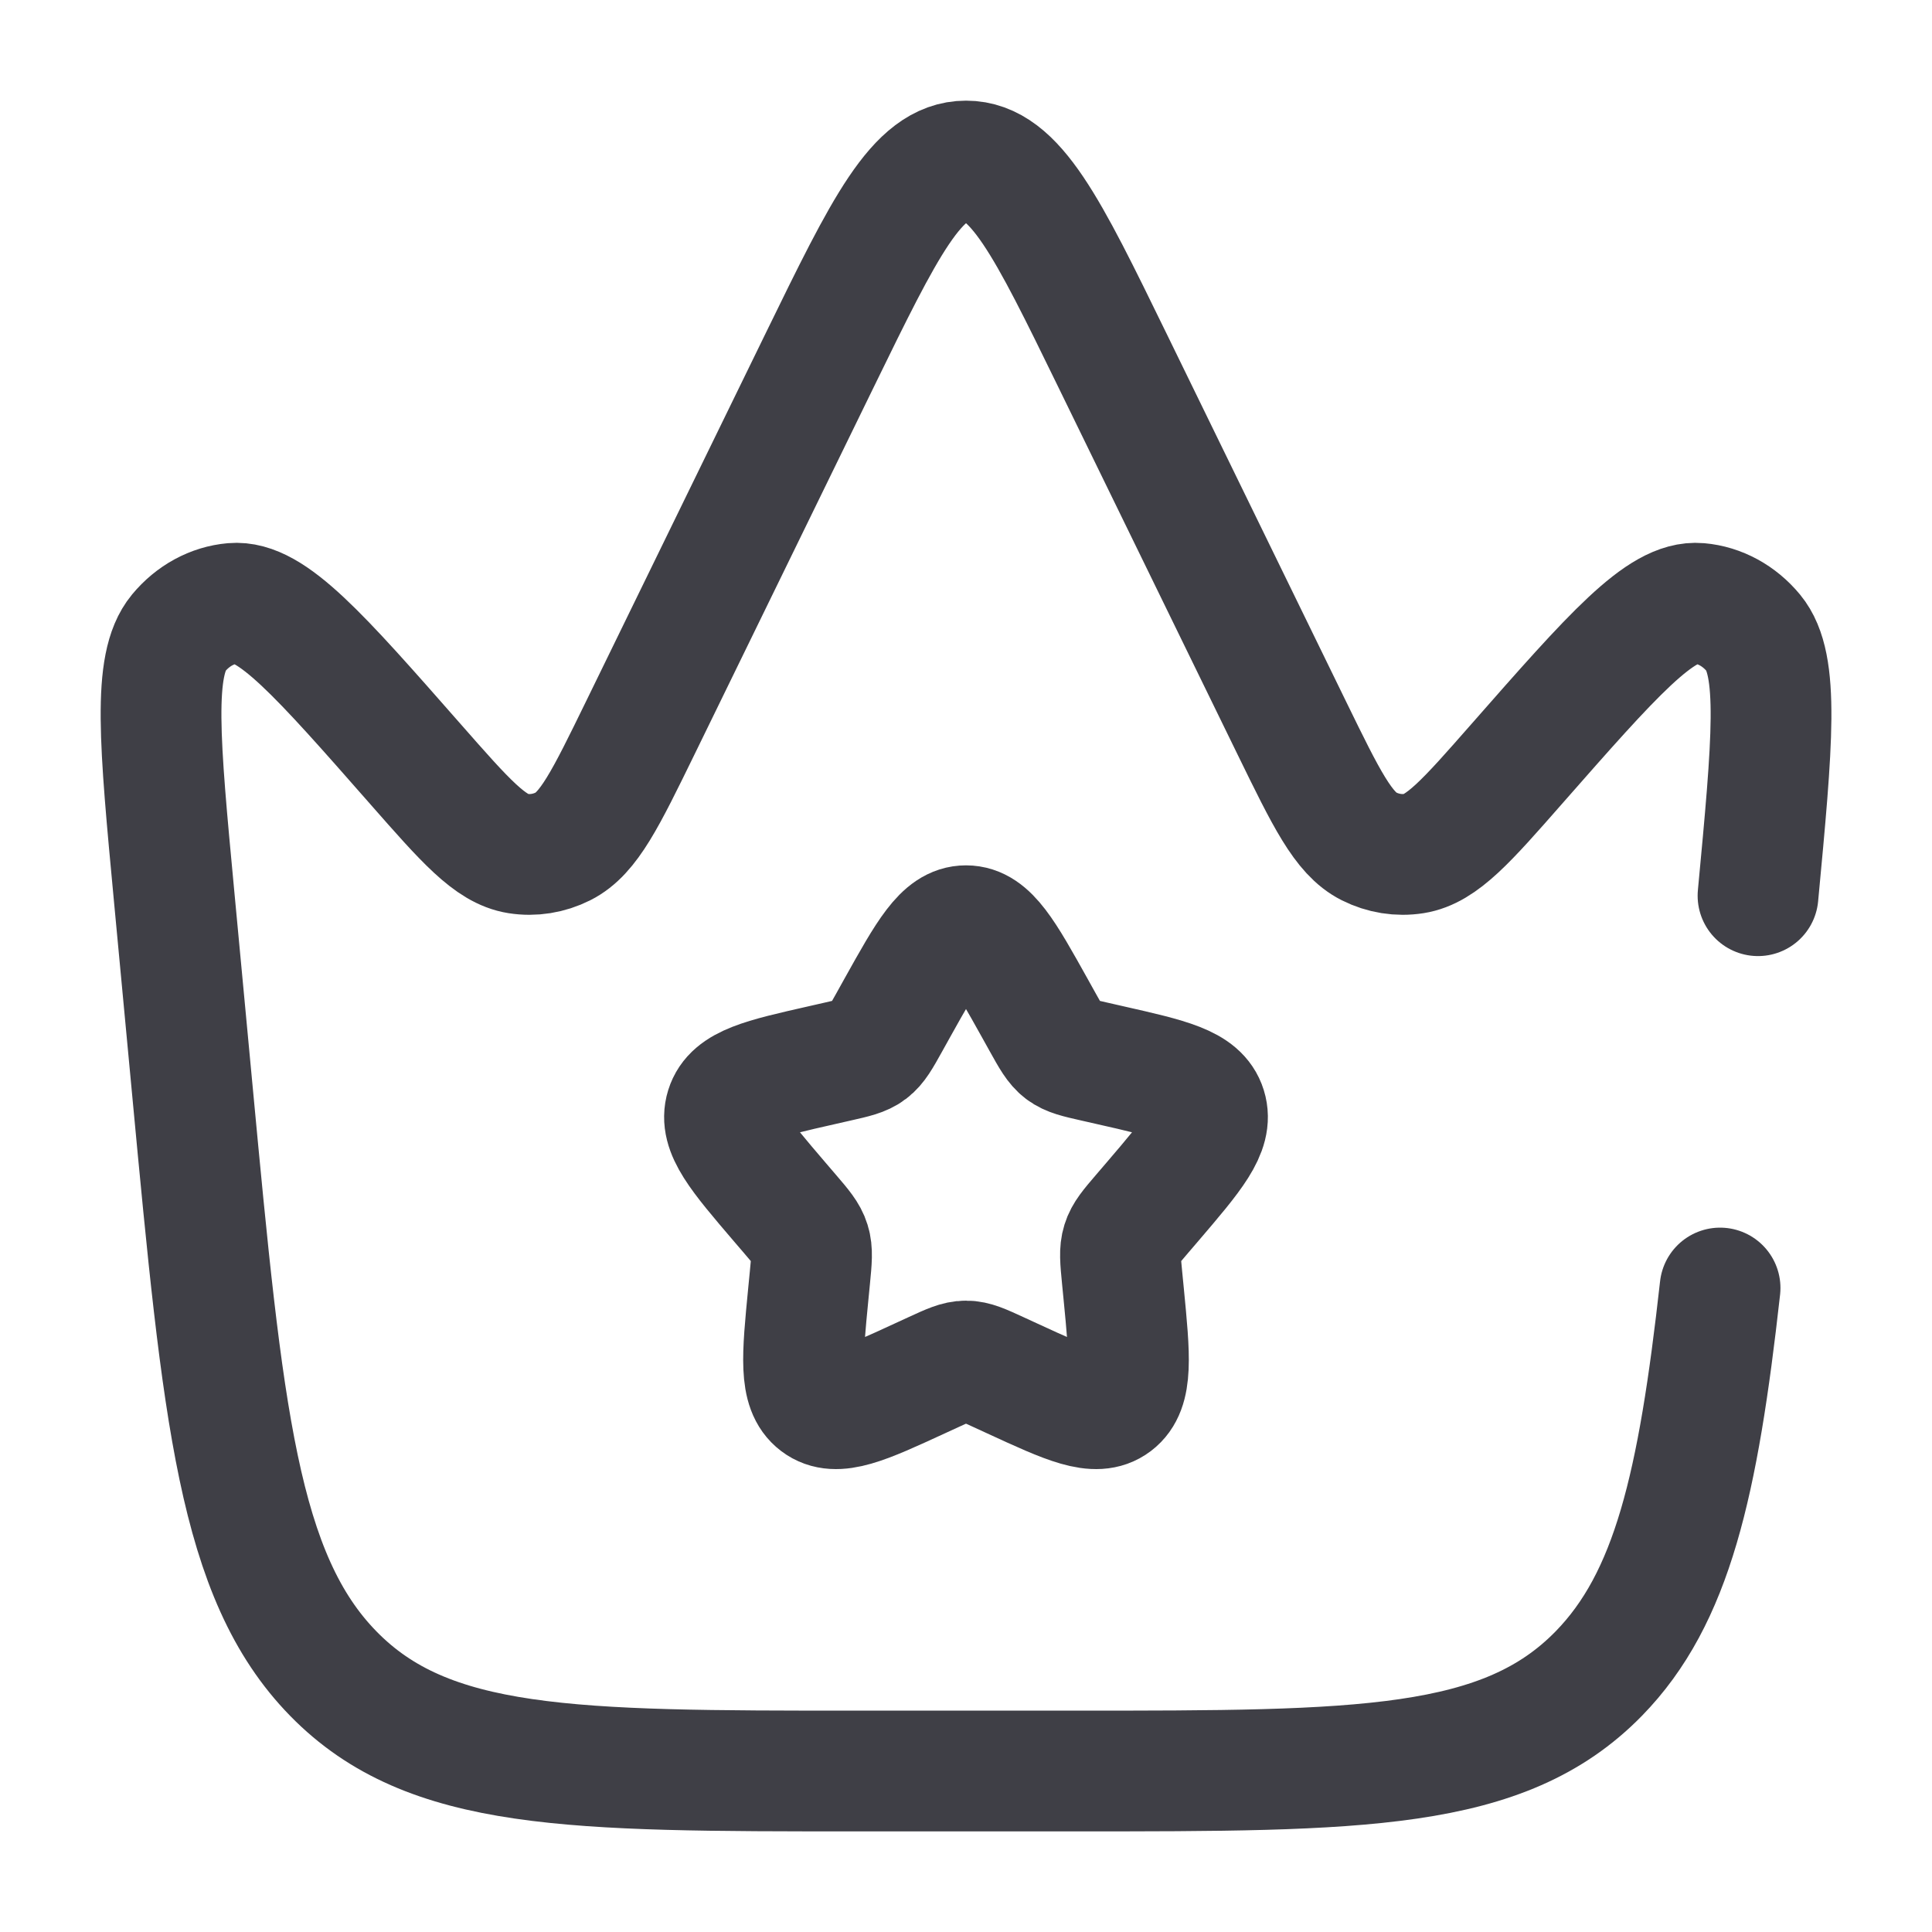 <svg width="52" height="52" viewBox="0 0 52 52" fill="none" xmlns="http://www.w3.org/2000/svg">
<path d="M24.149 27.131C24.973 25.654 25.384 24.916 26 24.916C26.616 24.916 27.027 25.654 27.851 27.131L28.064 27.514C28.297 27.933 28.414 28.143 28.597 28.282C28.779 28.42 29.006 28.471 29.461 28.574L29.874 28.668C31.473 29.03 32.273 29.21 32.463 29.822C32.653 30.434 32.108 31.071 31.018 32.346L30.736 32.675C30.426 33.037 30.271 33.218 30.202 33.443C30.132 33.666 30.155 33.908 30.202 34.392L30.245 34.831C30.41 36.532 30.492 37.382 29.994 37.76C29.496 38.138 28.748 37.794 27.251 37.104L26.864 36.926C26.438 36.73 26.226 36.632 26 36.632C25.774 36.632 25.562 36.73 25.136 36.926L24.749 37.104C23.252 37.794 22.504 38.138 22.006 37.76C21.508 37.382 21.59 36.532 21.755 34.831L21.798 34.392C21.845 33.908 21.868 33.666 21.798 33.443C21.729 33.218 21.574 33.037 21.264 32.675L20.982 32.346C19.892 31.071 19.347 30.434 19.537 29.822C19.727 29.21 20.527 29.03 22.126 28.668L22.539 28.574C22.994 28.471 23.221 28.42 23.403 28.282C23.586 28.143 23.703 27.933 23.936 27.514L24.149 27.131Z" stroke="#3F3F46" stroke-width="3.25"/>
<path d="M47.317 24.108C47.707 19.964 47.902 17.892 47.193 17.035C46.809 16.572 46.288 16.288 45.73 16.239C44.7 16.148 43.405 17.622 40.816 20.569C39.478 22.093 38.809 22.855 38.062 22.973C37.648 23.038 37.226 22.971 36.844 22.779C36.155 22.432 35.695 21.49 34.775 19.606L29.929 9.674C28.192 6.114 27.323 4.334 26.001 4.334C24.678 4.334 23.81 6.114 22.072 9.675L17.226 19.606C16.306 21.49 15.847 22.432 15.157 22.779C14.775 22.971 14.353 23.038 13.94 22.973C13.193 22.855 12.524 22.093 11.185 20.569C8.596 17.622 7.302 16.148 6.271 16.239C5.713 16.288 5.192 16.572 4.808 17.035C4.1 17.892 4.295 19.964 4.685 24.108L5.181 29.384C5.999 38.078 6.409 42.425 8.971 45.046C11.533 47.667 15.373 47.667 23.054 47.667H28.947C36.628 47.667 40.468 47.667 43.03 45.046C45.011 43.02 45.705 39.964 46.296 34.667" stroke="#3F3F46" stroke-width="3.25" stroke-linecap="round"/>
</svg>
